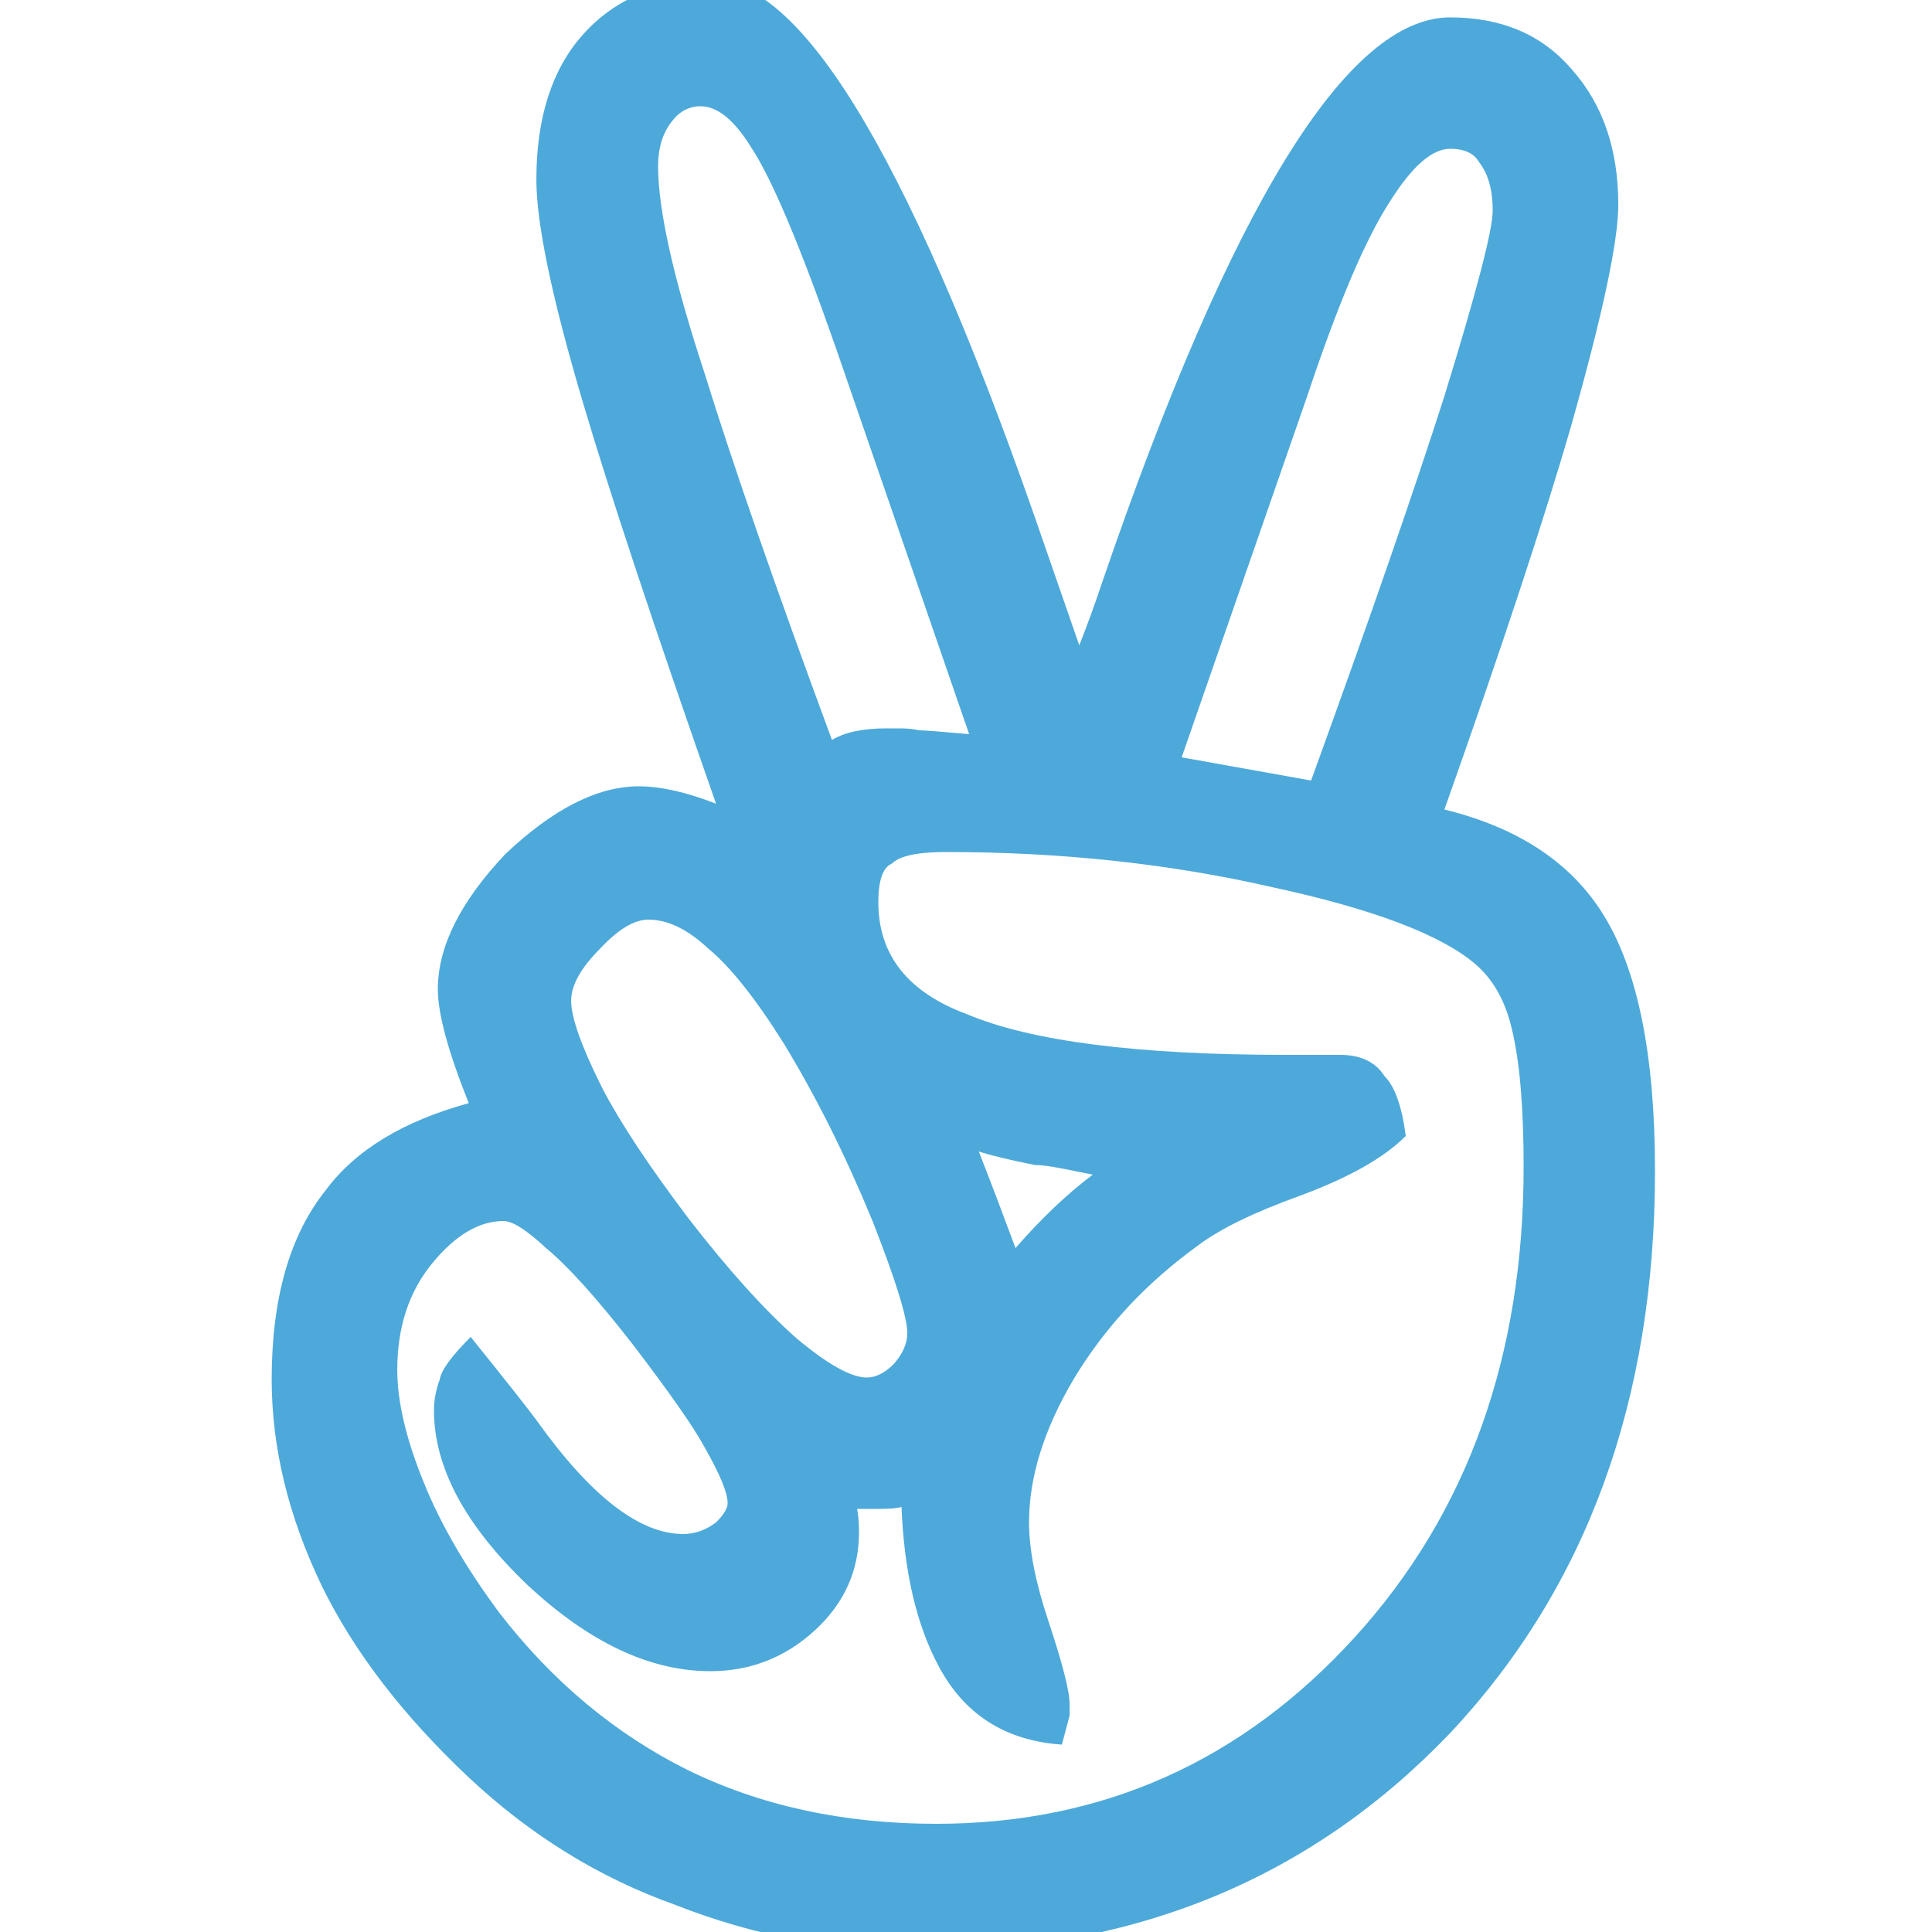 <?xml version="1.0" ?><svg version="1.1" xmlns="http://www.w3.org/2000/svg" width="250" height="250" viewBox="0 0 23 32">
<path style="fill:#4da9da" d="M0 22.848q0-2.016 0.896-3.136 0.736-0.992 2.368-1.44-0.512-1.28-0.512-1.888 0-1.056 1.12-2.24 1.184-1.12 2.208-1.12 0.544 0 1.28 0.288-1.536-4.384-2.208-6.656-0.768-2.592-0.768-3.68 0-1.536 0.768-2.4 0.8-0.896 2.144-0.896 2.304 0 5.536 9.44l0.544 1.568q0.192-0.48 0.384-1.056 3.2-9.344 5.76-9.344 1.28 0 2.016 0.864 0.768 0.864 0.768 2.24 0 0.896-0.768 3.616-0.672 2.336-2.112 6.4 1.824 0.448 2.624 1.728 0.864 1.376 0.864 4.256 0 5.696-3.392 9.312-3.456 3.616-8.768 3.616-2.112 0-4.064-0.768-1.888-0.672-3.424-2.112-1.632-1.536-2.432-3.168-0.832-1.728-0.832-3.424zM2.080 22.688q0 0.8 0.448 1.888 0.416 1.024 1.248 2.144 1.312 1.696 3.104 2.592 1.824 0.896 4.128 0.896 4.128 0 6.944-3.104 2.784-3.072 2.784-7.776 0-1.472-0.192-2.272-0.16-0.704-0.608-1.088-0.864-0.736-3.392-1.28-2.528-0.576-5.376-0.576-0.704 0-0.896 0.192-0.224 0.096-0.224 0.64 0 1.312 1.472 1.856 1.6 0.672 5.28 0.672h0.896q0.512 0 0.736 0.352 0.256 0.256 0.352 0.992-0.544 0.544-1.76 0.992-1.152 0.416-1.696 0.832-1.28 0.928-2.048 2.208-0.736 1.248-0.736 2.368 0 0.672 0.32 1.632 0.352 1.056 0.352 1.376v0.192l-0.128 0.48q-1.408-0.096-2.048-1.312-0.544-1.024-0.608-2.624-0.096 0.032-0.384 0.032h-0.352q0.032 0.16 0.032 0.384 0 0.96-0.736 1.632t-1.728 0.672q-1.504 0-3.040-1.44-1.536-1.472-1.536-2.88 0-0.256 0.096-0.512 0.032-0.224 0.512-0.704 0.8 0.992 1.088 1.376 1.344 1.888 2.432 1.888 0.288 0 0.544-0.192 0.192-0.192 0.192-0.32 0-0.256-0.384-0.928-0.256-0.48-1.184-1.696-0.896-1.152-1.44-1.6-0.48-0.448-0.704-0.448-0.608 0-1.184 0.704t-0.576 1.76zM4.96 16.576q0 0.416 0.512 1.44 0.448 0.864 1.44 2.176 0.992 1.28 1.792 1.984 0.768 0.64 1.152 0.64 0.224 0 0.448-0.224 0.224-0.256 0.224-0.512 0-0.384-0.576-1.856-0.672-1.632-1.472-2.944-0.704-1.12-1.248-1.568-0.512-0.48-0.992-0.48-0.352 0-0.8 0.48-0.48 0.48-0.48 0.864zM6.4 2.752q0 1.088 0.768 3.424 0.704 2.272 2.112 6.080 0.32-0.192 0.896-0.192 0.032 0 0.224 0t0.32 0.032q0.128 0 0.832 0.064l-2.208-6.4q-0.896-2.56-1.408-3.328-0.416-0.672-0.832-0.672-0.288 0-0.48 0.256-0.224 0.288-0.224 0.736zM11.712 19.072q0.288 0.736 0.608 1.6 0.64-0.736 1.28-1.216-0.16-0.032-0.48-0.096t-0.48-0.064q-0.64-0.128-0.928-0.224zM15.072 12.544l2.144 0.384q1.44-3.968 2.208-6.368 0.8-2.592 0.8-3.072 0-0.512-0.224-0.8-0.128-0.224-0.48-0.224-0.448 0-0.992 0.864-0.608 0.928-1.376 3.232z"></path>
</svg>